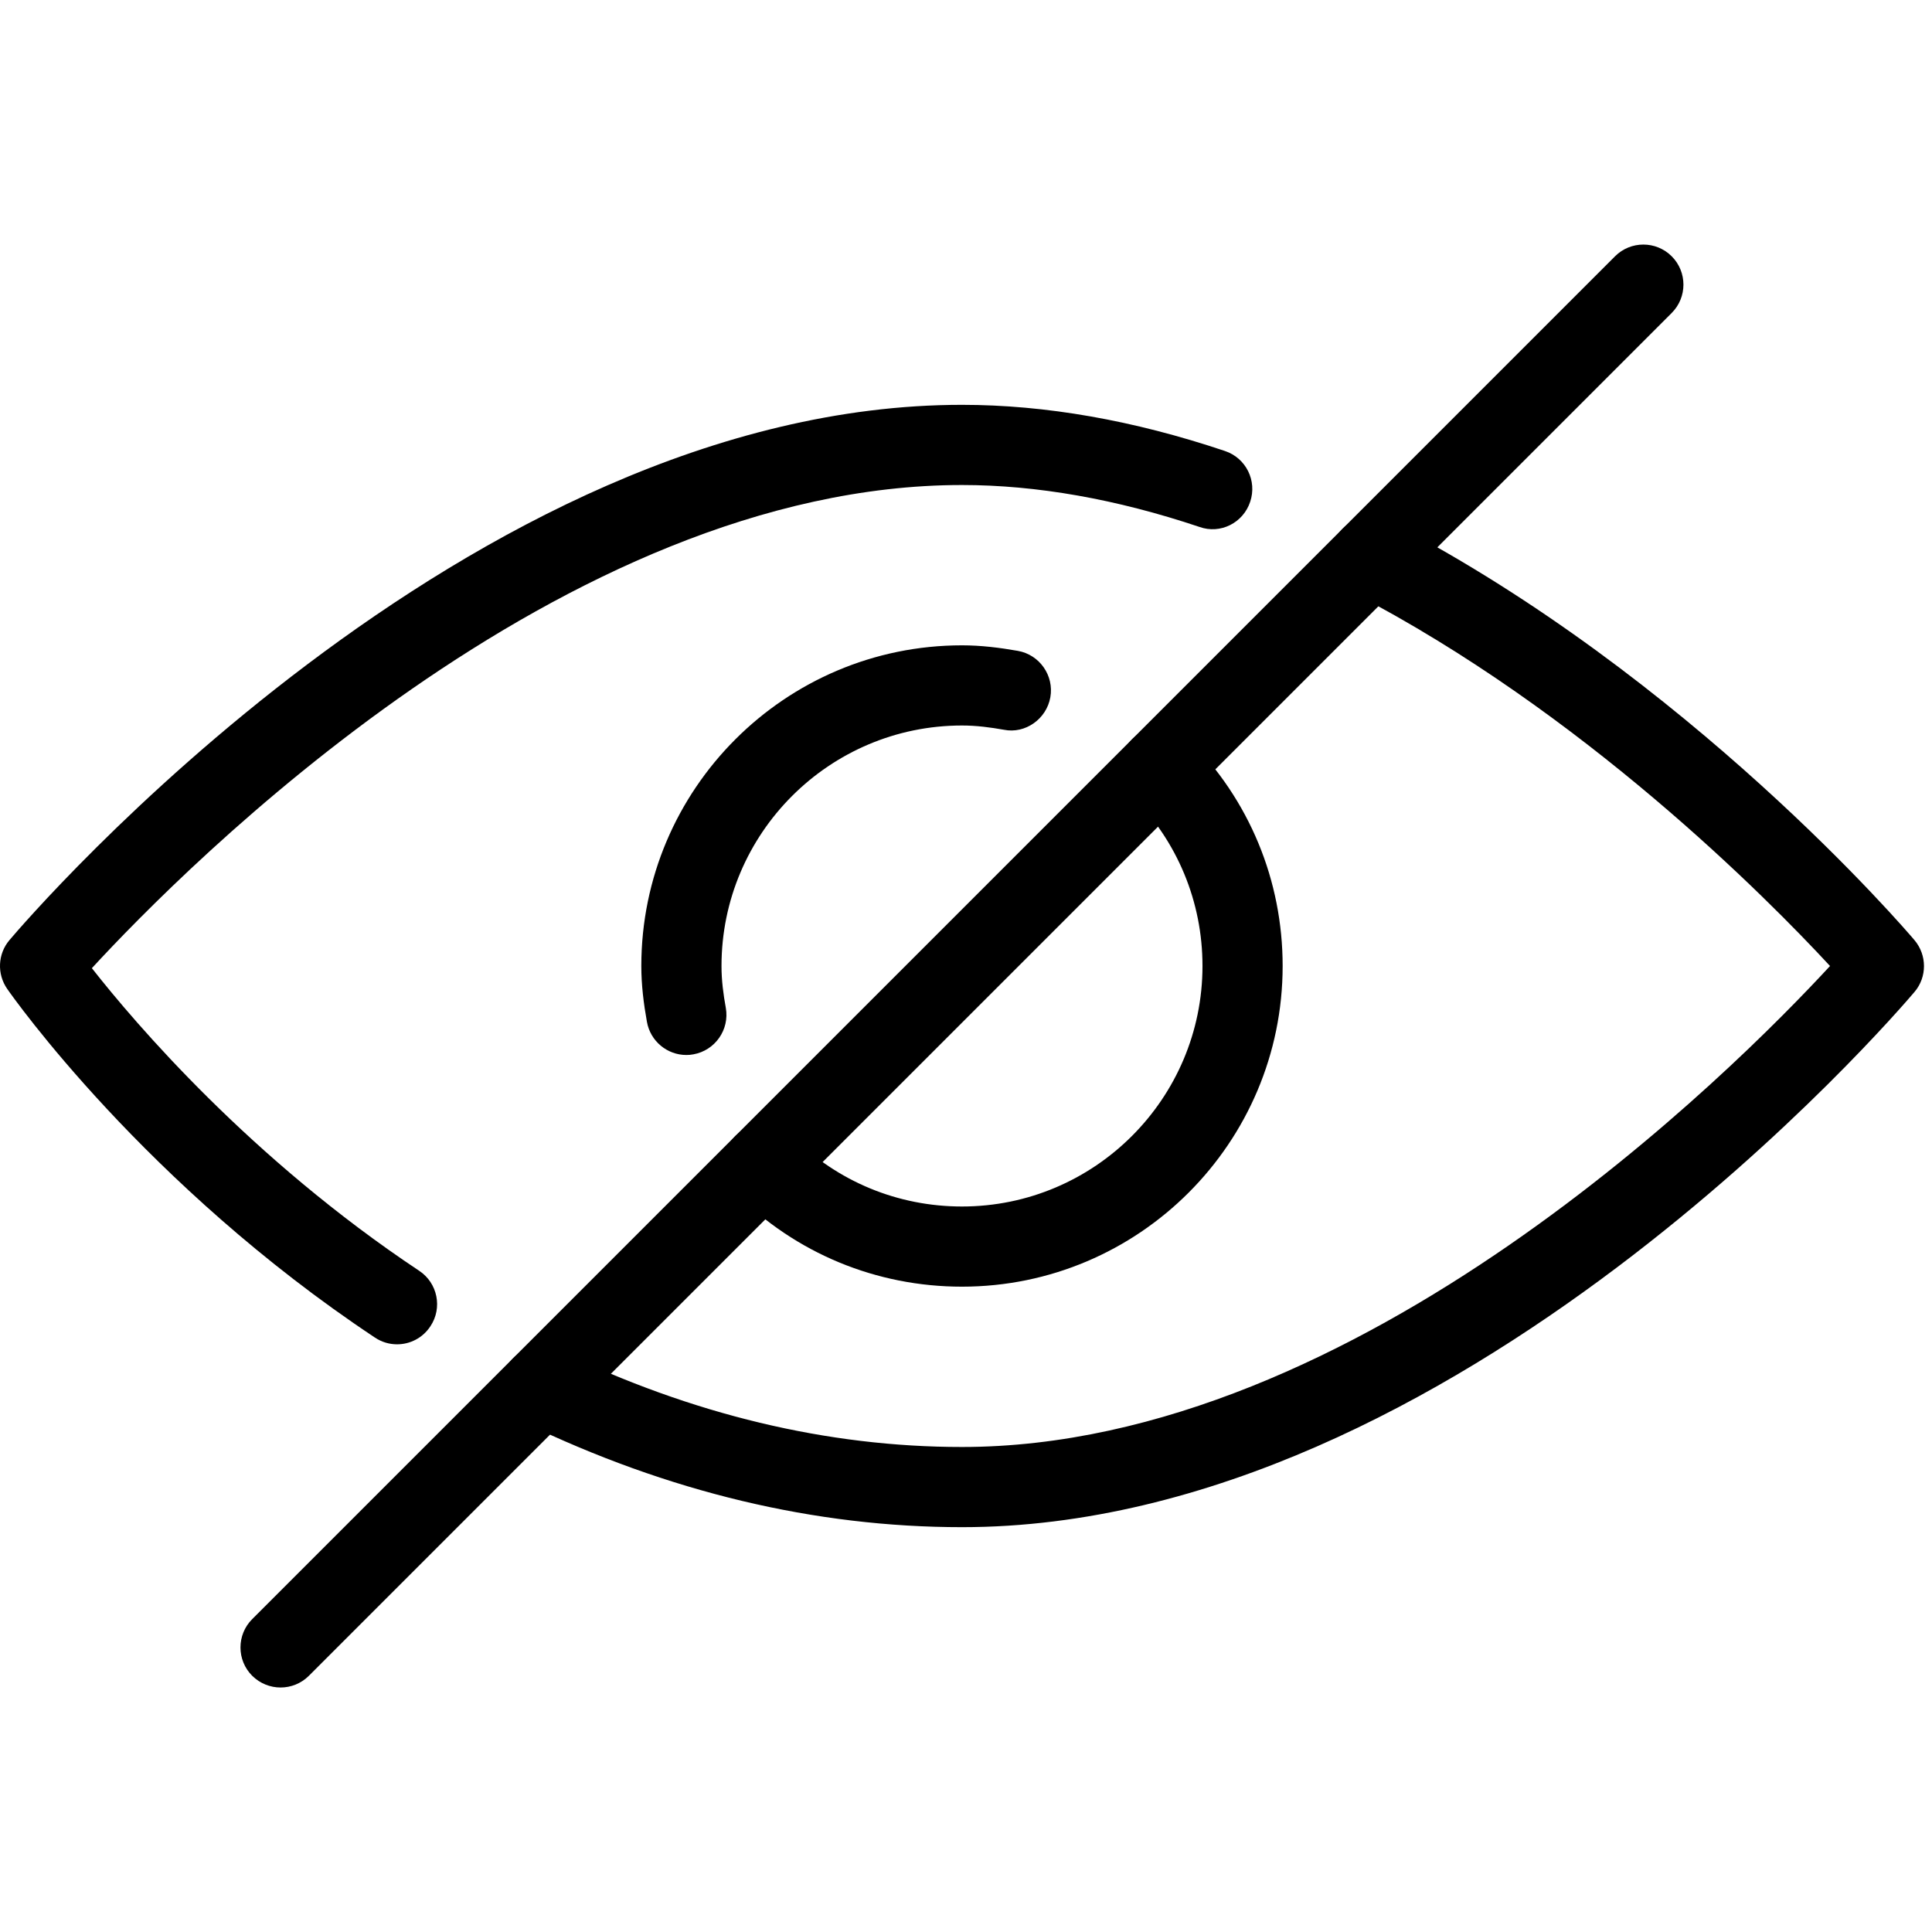 <svg version="1.0" preserveAspectRatio="xMidYMid meet" height="500" viewBox="0 0 375 375" zoomAndPan="magnify" width="500" xmlns:xlink="http://www.w3.org/1999/xlink" xmlns="http://www.w3.org/2000/svg"><rect fill-opacity="1" height="450" y="-37.5" fill="#ffffff" width="450" x="-37.5"></rect><rect fill-opacity="1" height="450" y="-37.5" fill="#ffffff" width="450" x="-37.5"></rect><path fill-rule="nonzero" fill-opacity="1" d="M 186.723 249.742 C 170.09 249.742 154.449 243.27 142.719 231.504 C 139.684 228.469 139.684 223.523 142.719 220.504 C 145.754 217.469 150.684 217.469 153.719 220.504 C 162.527 229.324 174.242 234.18 186.723 234.18 C 212.457 234.18 233.402 213.238 233.402 187.5 C 233.402 175.02 228.531 163.305 219.727 154.496 C 216.691 151.477 216.691 146.531 219.727 143.496 C 222.758 140.461 227.691 140.461 230.727 143.496 C 242.488 155.227 248.961 170.867 248.961 187.5 C 248.961 221.824 221.047 249.742 186.723 249.742 Z M 186.723 249.742" fill="#000000"></path><path fill-rule="nonzero" fill-opacity="1" d="M 133.211 204.773 C 129.523 204.773 126.238 202.109 125.57 198.344 C 124.934 194.812 124.48 191.203 124.48 187.5 C 124.48 153.176 152.395 125.258 186.723 125.258 C 190.426 125.258 194.035 125.711 197.566 126.332 C 201.785 127.078 204.617 131.125 203.871 135.344 C 203.121 139.559 199 142.484 194.859 141.645 C 192.215 141.176 189.523 140.82 186.723 140.82 C 160.984 140.82 140.043 161.762 140.043 187.5 C 140.043 190.301 140.398 192.992 140.883 195.637 C 141.629 199.855 138.797 203.902 134.578 204.648 C 134.113 204.742 133.66 204.773 133.211 204.773 Z M 133.211 204.773" fill="#000000"></path><path fill-rule="nonzero" fill-opacity="1" d="M 186.723 296.422 C 158.262 296.422 129.664 289.605 101.73 276.113 C 97.859 274.246 96.223 269.594 98.105 265.738 C 99.973 261.863 104.656 260.227 108.484 262.109 C 134.301 274.559 160.613 280.859 186.723 280.859 C 263.668 280.859 336.66 207.59 355.207 187.5 C 342.992 174.305 307.266 138.176 262.547 115.02 C 258.719 113.043 257.227 108.344 259.203 104.531 C 261.176 100.707 265.922 99.211 269.688 101.188 C 327.742 131.266 369.832 180.391 371.594 182.473 C 374.051 185.383 374.066 189.633 371.609 192.527 C 368.012 196.773 282.59 296.422 186.723 296.422 Z M 186.723 296.422" fill="#000000"></path><path fill-rule="nonzero" fill-opacity="1" d="M 77.07 260.93 C 75.574 260.93 74.098 260.508 72.773 259.621 C 28.195 230.012 2.473 193.492 1.402 191.949 C -0.621 189.039 -0.438 185.152 1.836 182.473 C 5.43 178.227 90.855 78.578 186.723 78.578 C 202.891 78.578 220.066 81.582 237.773 87.543 C 241.852 88.91 244.031 93.312 242.66 97.391 C 241.309 101.484 236.887 103.738 232.812 102.277 C 216.723 96.879 201.207 94.141 186.723 94.141 C 109.219 94.141 35.742 168.469 17.832 187.922 C 26.219 198.609 48.625 224.891 81.363 246.66 C 84.941 249.023 85.922 253.863 83.543 257.426 C 82.047 259.715 79.574 260.93 77.07 260.93 Z M 77.07 260.93" fill="#000000"></path><path fill-rule="nonzero" fill-opacity="1" d="M 54.461 327.543 C 52.469 327.543 50.477 326.777 48.953 325.27 C 45.918 322.234 45.918 317.305 48.953 314.27 L 313.477 49.746 C 316.508 46.711 321.441 46.711 324.477 49.746 C 327.512 52.781 327.512 57.711 324.477 60.746 L 59.953 325.27 C 58.445 326.777 56.453 327.543 54.461 327.543 Z M 54.461 327.543" fill="#000000"></path></svg>